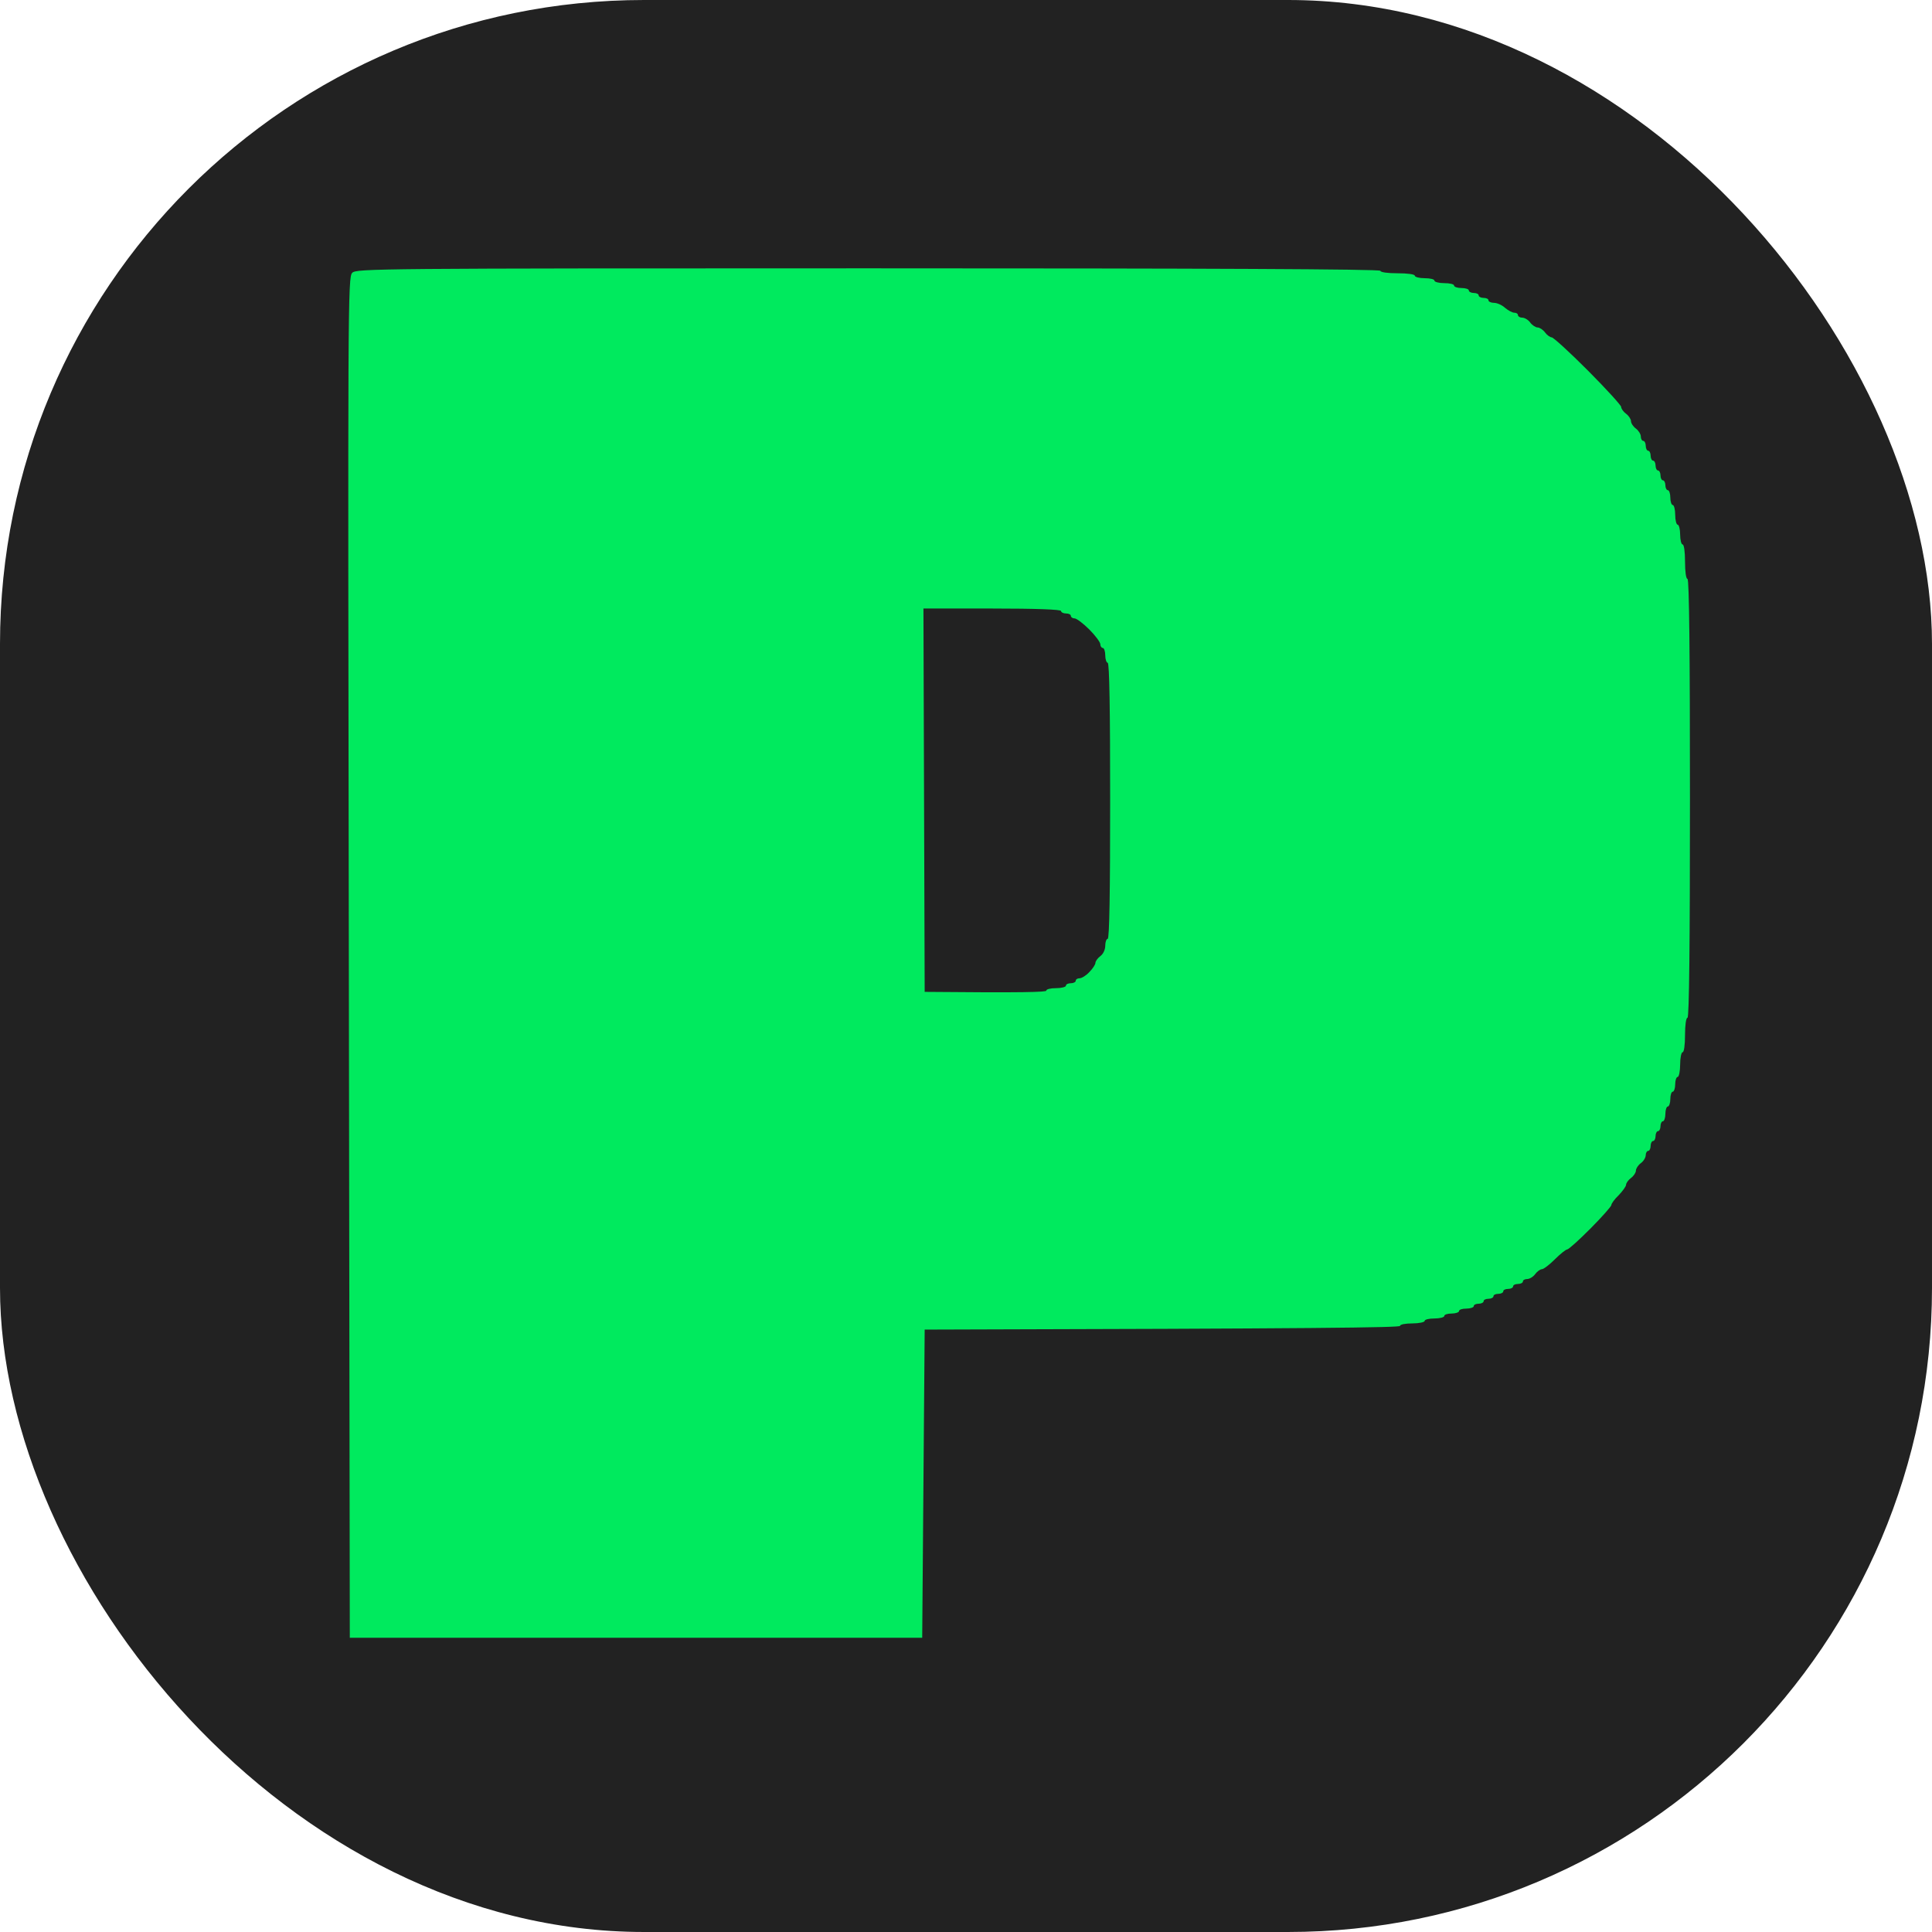 <svg width="36" height="36" viewBox="0 0 36 36" fill="none" xmlns="http://www.w3.org/2000/svg">
<rect width="36" height="36" rx="12" fill="#222222"/>
<path fill-rule="evenodd" clip-rule="evenodd" d="M16.182 5C22.513 5 25.722 5.014 25.722 5.046C25.722 5.074 25.859 5.092 26.042 5.092C26.225 5.092 26.363 5.11 26.363 5.138C26.363 5.161 26.445 5.184 26.546 5.184C26.647 5.184 26.729 5.202 26.729 5.23C26.729 5.253 26.811 5.276 26.912 5.276C27.013 5.276 27.095 5.294 27.095 5.322C27.095 5.345 27.155 5.367 27.233 5.367C27.306 5.367 27.37 5.386 27.37 5.413C27.37 5.436 27.411 5.459 27.461 5.459C27.512 5.459 27.553 5.478 27.553 5.505C27.553 5.528 27.594 5.551 27.645 5.551C27.695 5.551 27.736 5.57 27.736 5.597C27.736 5.62 27.782 5.643 27.837 5.643C27.896 5.643 27.988 5.684 28.043 5.735C28.102 5.785 28.18 5.827 28.217 5.827C28.253 5.827 28.285 5.845 28.285 5.873C28.285 5.896 28.322 5.919 28.363 5.919C28.409 5.919 28.478 5.96 28.514 6.011C28.551 6.061 28.615 6.102 28.652 6.102C28.688 6.102 28.752 6.144 28.789 6.194C28.826 6.245 28.885 6.286 28.913 6.286C28.945 6.286 29.251 6.566 29.59 6.906C29.929 7.246 30.208 7.554 30.208 7.582C30.208 7.614 30.249 7.673 30.3 7.71C30.35 7.747 30.391 7.811 30.391 7.848C30.391 7.885 30.432 7.949 30.483 7.986C30.533 8.023 30.574 8.091 30.574 8.133C30.574 8.179 30.597 8.215 30.62 8.215C30.643 8.215 30.666 8.257 30.666 8.307C30.666 8.358 30.689 8.399 30.712 8.399C30.735 8.399 30.757 8.441 30.757 8.491C30.757 8.542 30.78 8.583 30.803 8.583C30.826 8.583 30.849 8.624 30.849 8.675C30.849 8.725 30.872 8.767 30.895 8.767C30.918 8.767 30.941 8.808 30.941 8.859C30.941 8.909 30.963 8.95 30.986 8.95C31.009 8.95 31.032 8.992 31.032 9.042C31.032 9.093 31.055 9.134 31.078 9.134C31.101 9.134 31.124 9.194 31.124 9.272C31.124 9.345 31.146 9.41 31.169 9.41C31.192 9.41 31.215 9.492 31.215 9.593C31.215 9.695 31.238 9.777 31.261 9.777C31.284 9.777 31.307 9.86 31.307 9.961C31.307 10.062 31.33 10.145 31.352 10.145C31.38 10.145 31.398 10.283 31.398 10.466C31.398 10.65 31.417 10.788 31.444 10.788C31.476 10.788 31.49 12.18 31.49 14.876C31.49 17.572 31.476 18.964 31.444 18.964C31.417 18.964 31.398 19.102 31.398 19.286C31.398 19.47 31.38 19.607 31.352 19.607C31.33 19.607 31.307 19.708 31.307 19.837C31.307 19.961 31.284 20.067 31.261 20.067C31.238 20.067 31.215 20.126 31.215 20.204C31.215 20.278 31.192 20.342 31.169 20.342C31.146 20.342 31.124 20.402 31.124 20.48C31.124 20.553 31.101 20.618 31.078 20.618C31.055 20.618 31.032 20.678 31.032 20.756C31.032 20.829 31.009 20.893 30.986 20.893C30.963 20.893 30.941 20.935 30.941 20.985C30.941 21.036 30.918 21.077 30.895 21.077C30.872 21.077 30.849 21.119 30.849 21.169C30.849 21.22 30.826 21.261 30.803 21.261C30.78 21.261 30.757 21.302 30.757 21.353C30.757 21.403 30.735 21.445 30.712 21.445C30.689 21.445 30.666 21.481 30.666 21.523C30.666 21.569 30.625 21.638 30.574 21.674C30.524 21.711 30.483 21.775 30.483 21.812C30.483 21.849 30.442 21.913 30.391 21.95C30.341 21.987 30.3 22.046 30.3 22.074C30.3 22.106 30.236 22.193 30.162 22.271C30.084 22.345 30.025 22.428 30.025 22.455C30.025 22.478 29.851 22.676 29.636 22.892C29.421 23.108 29.228 23.282 29.201 23.282C29.178 23.282 29.073 23.365 28.972 23.466C28.871 23.567 28.762 23.65 28.73 23.65C28.702 23.65 28.642 23.691 28.606 23.741C28.569 23.792 28.501 23.833 28.455 23.833C28.414 23.833 28.377 23.852 28.377 23.879C28.377 23.902 28.336 23.925 28.285 23.925C28.235 23.925 28.194 23.944 28.194 23.971C28.194 23.994 28.153 24.017 28.102 24.017C28.052 24.017 28.011 24.035 28.011 24.063C28.011 24.086 27.97 24.109 27.919 24.109C27.869 24.109 27.828 24.127 27.828 24.155C27.828 24.178 27.786 24.201 27.736 24.201C27.686 24.201 27.645 24.219 27.645 24.247C27.645 24.27 27.603 24.293 27.553 24.293C27.503 24.293 27.461 24.311 27.461 24.339C27.461 24.361 27.397 24.384 27.324 24.384C27.246 24.384 27.187 24.403 27.187 24.43C27.187 24.453 27.123 24.476 27.049 24.476C26.972 24.476 26.912 24.495 26.912 24.522C26.912 24.545 26.83 24.568 26.729 24.568C26.628 24.568 26.546 24.587 26.546 24.614C26.546 24.637 26.441 24.66 26.317 24.66C26.189 24.66 26.088 24.678 26.088 24.706C26.088 24.738 24.573 24.757 17.23 24.775L17.184 30.517H6.518L6.5 17.843C6.481 5.606 6.481 5.165 6.564 5.083C6.642 5.005 7.003 5 16.182 5ZM17.23 18.482C19.093 18.5 19.496 18.486 19.496 18.459C19.496 18.431 19.578 18.413 19.679 18.413C19.78 18.413 19.862 18.39 19.862 18.367C19.862 18.34 19.904 18.321 19.954 18.321C20.004 18.321 20.045 18.298 20.045 18.275C20.045 18.248 20.077 18.229 20.114 18.229C20.155 18.229 20.238 18.179 20.297 18.114C20.361 18.05 20.412 17.972 20.412 17.94C20.412 17.912 20.453 17.853 20.503 17.816C20.558 17.774 20.595 17.696 20.595 17.618C20.595 17.549 20.618 17.494 20.64 17.494C20.673 17.494 20.686 16.608 20.686 14.922C20.686 13.236 20.673 12.35 20.64 12.35C20.618 12.35 20.595 12.285 20.595 12.212C20.595 12.134 20.572 12.074 20.549 12.074C20.526 12.074 20.503 12.042 20.503 12.005C20.503 11.968 20.412 11.844 20.297 11.729C20.183 11.615 20.059 11.523 20.023 11.523C19.986 11.523 19.954 11.5 19.954 11.477C19.954 11.449 19.913 11.431 19.862 11.431C19.812 11.431 19.771 11.408 19.771 11.385C19.771 11.357 19.313 11.339 18.489 11.339H17.207L17.23 18.482Z" fill="#00EA5E"/>
</svg>
